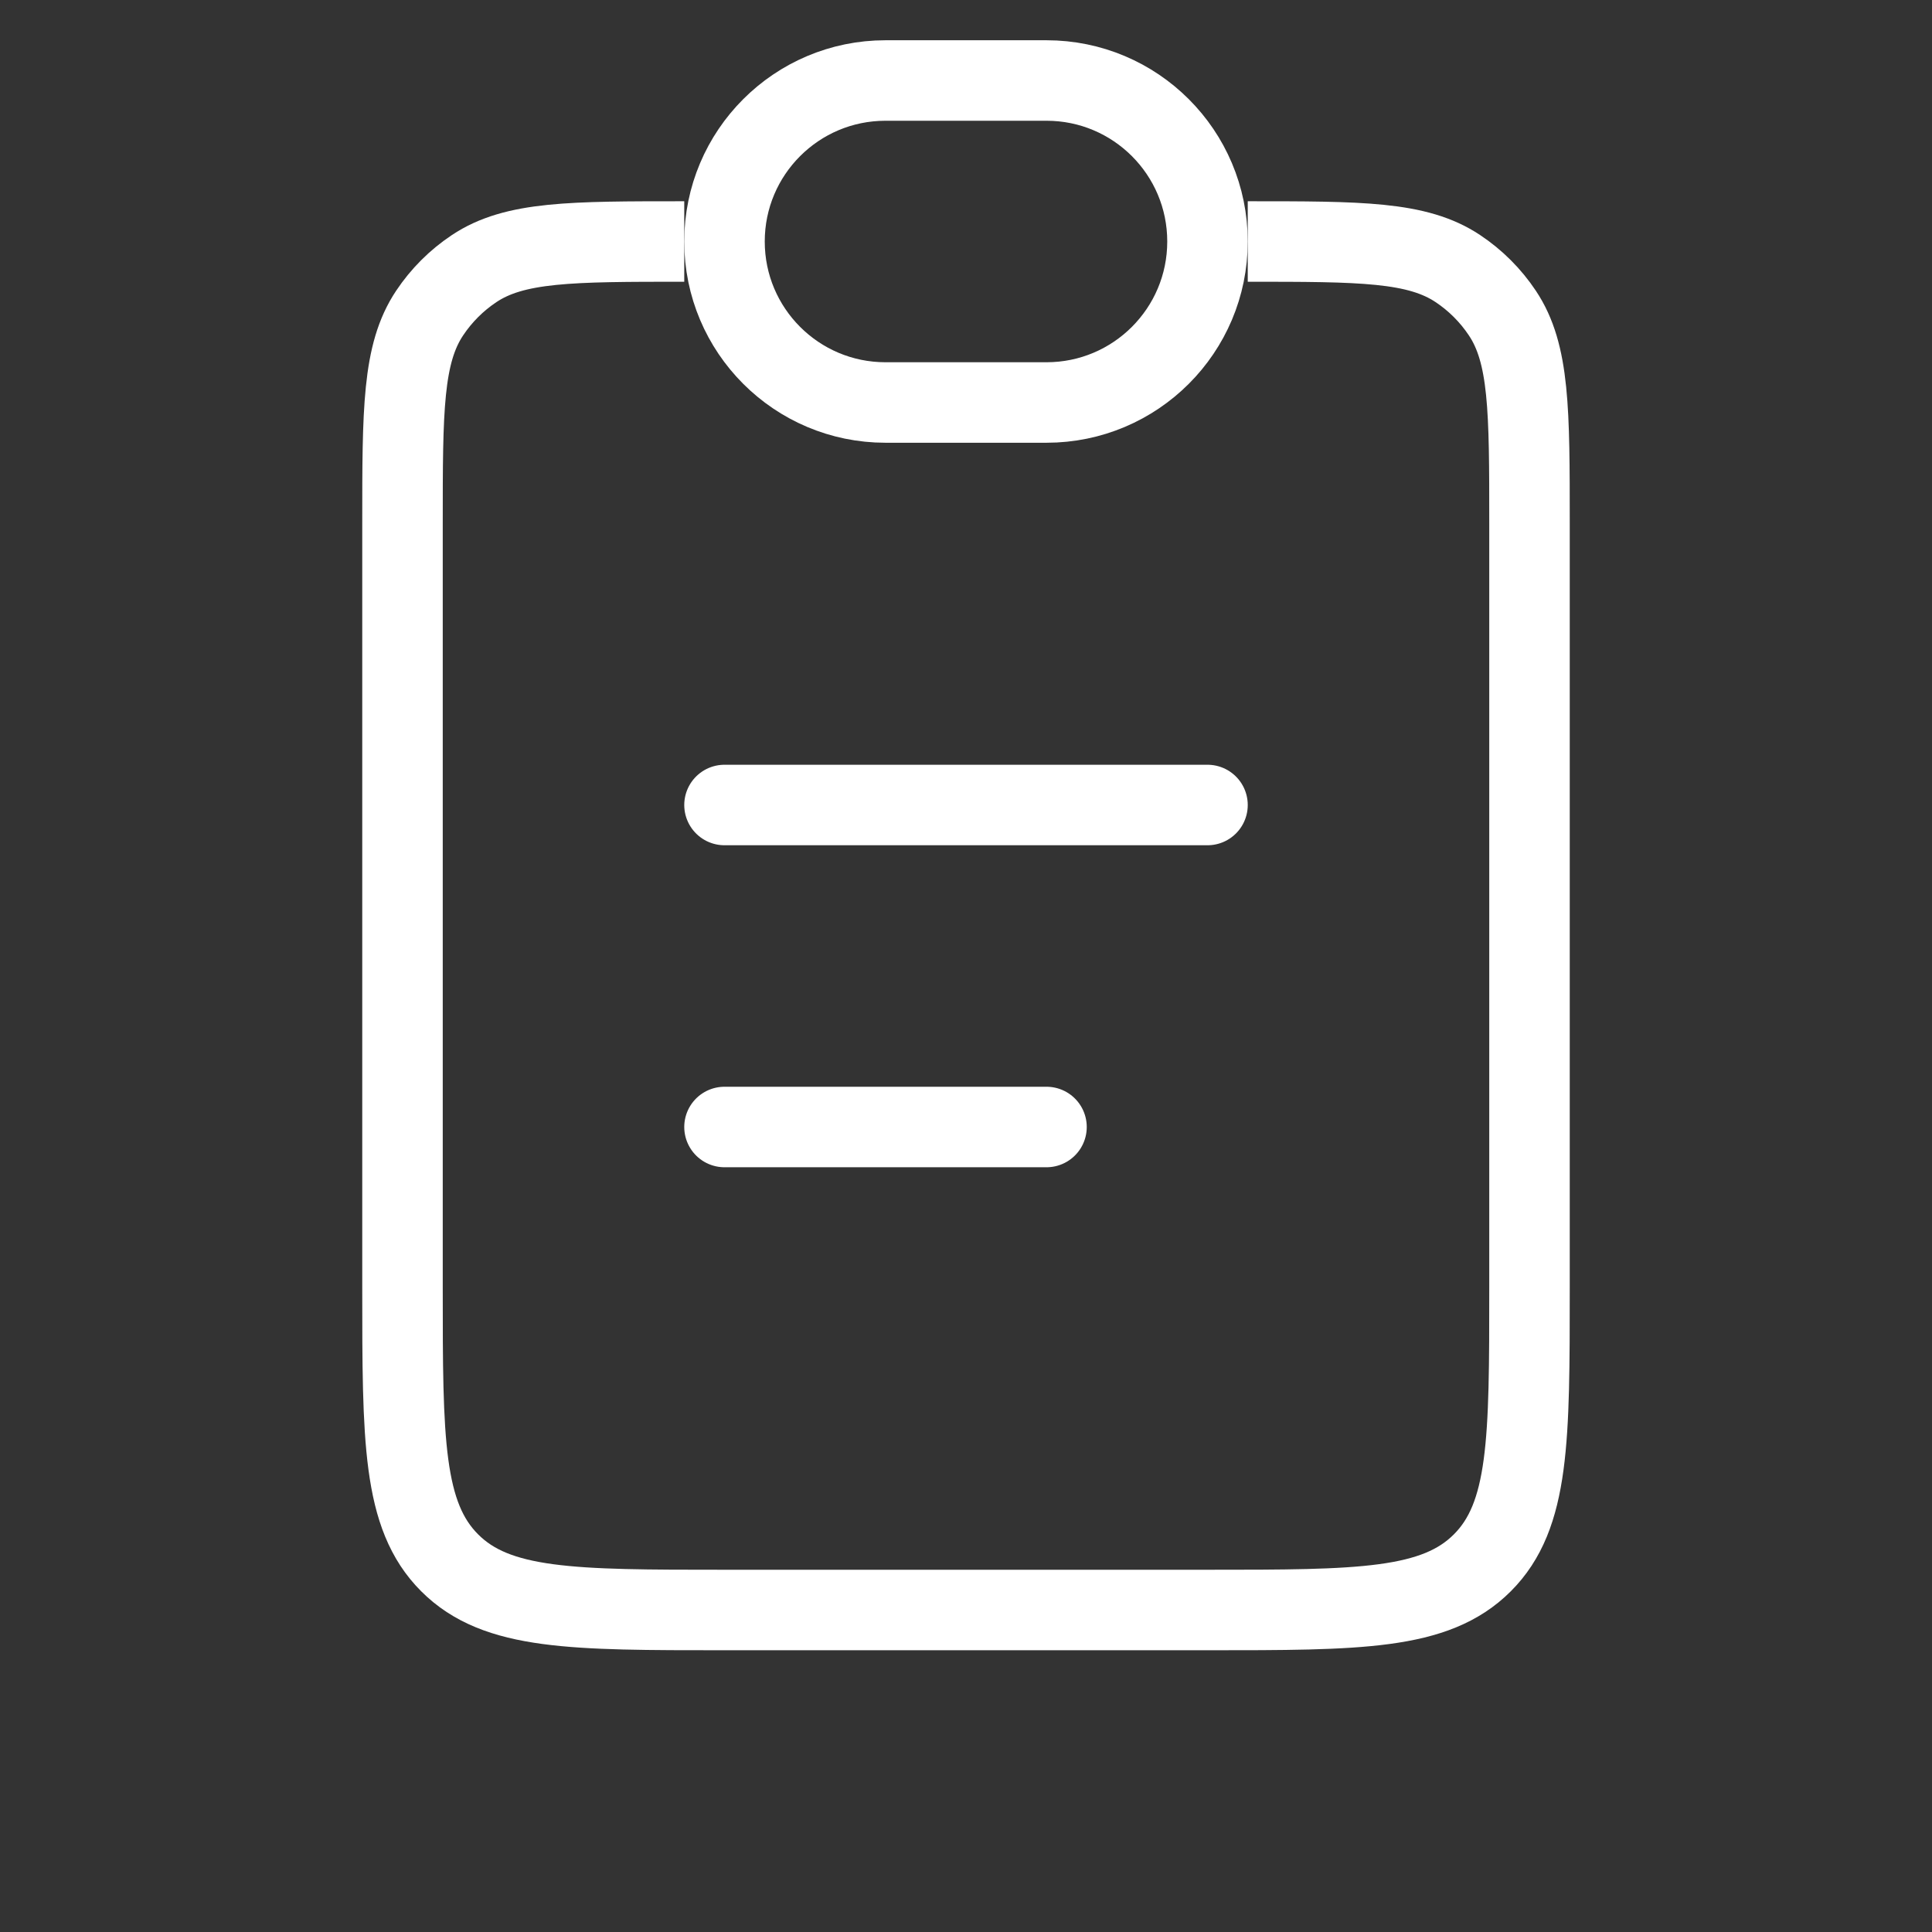 <svg width="36" height="36" viewBox="0 0 36 36" fill="none" xmlns="http://www.w3.org/2000/svg">
<rect x="0" y="0" width="36" height="36" fill="#333333" stroke="none"/>
<path d="M23.25 4.5C25.357 4.5 26.41 4.5 27.167 5.006C27.494 5.224 27.776 5.506 27.994 5.833C28.5 6.59 28.5 7.643 28.5 9.75V24C28.5 26.828 28.5 28.243 27.621 29.121C26.743 30 25.328 30 22.5 30H13.5C10.672 30 9.257 30 8.379 29.121C7.5 28.243 7.5 26.828 7.5 24V9.75C7.5 7.643 7.5 6.59 8.006 5.833C8.224 5.506 8.506 5.224 8.833 5.006C9.59 4.5 10.643 4.5 12.75 4.5" stroke="white" stroke-width="1.5"/>
<path d="M13.5 4.5C13.5 2.843 14.843 1.5 16.5 1.5H19.5C21.157 1.5 22.5 2.843 22.5 4.5C22.5 6.157 21.157 7.5 19.5 7.5H16.5C14.843 7.5 13.5 6.157 13.5 4.5Z" stroke="white" stroke-width="1.5"/>
<path d="M13.5 15L22.5 15" stroke="white" stroke-width="1.5" stroke-linecap="round"/>
<path d="M13.5 21L19.5 21" stroke="white" stroke-width="1.5" stroke-linecap="round"/>
</svg>
